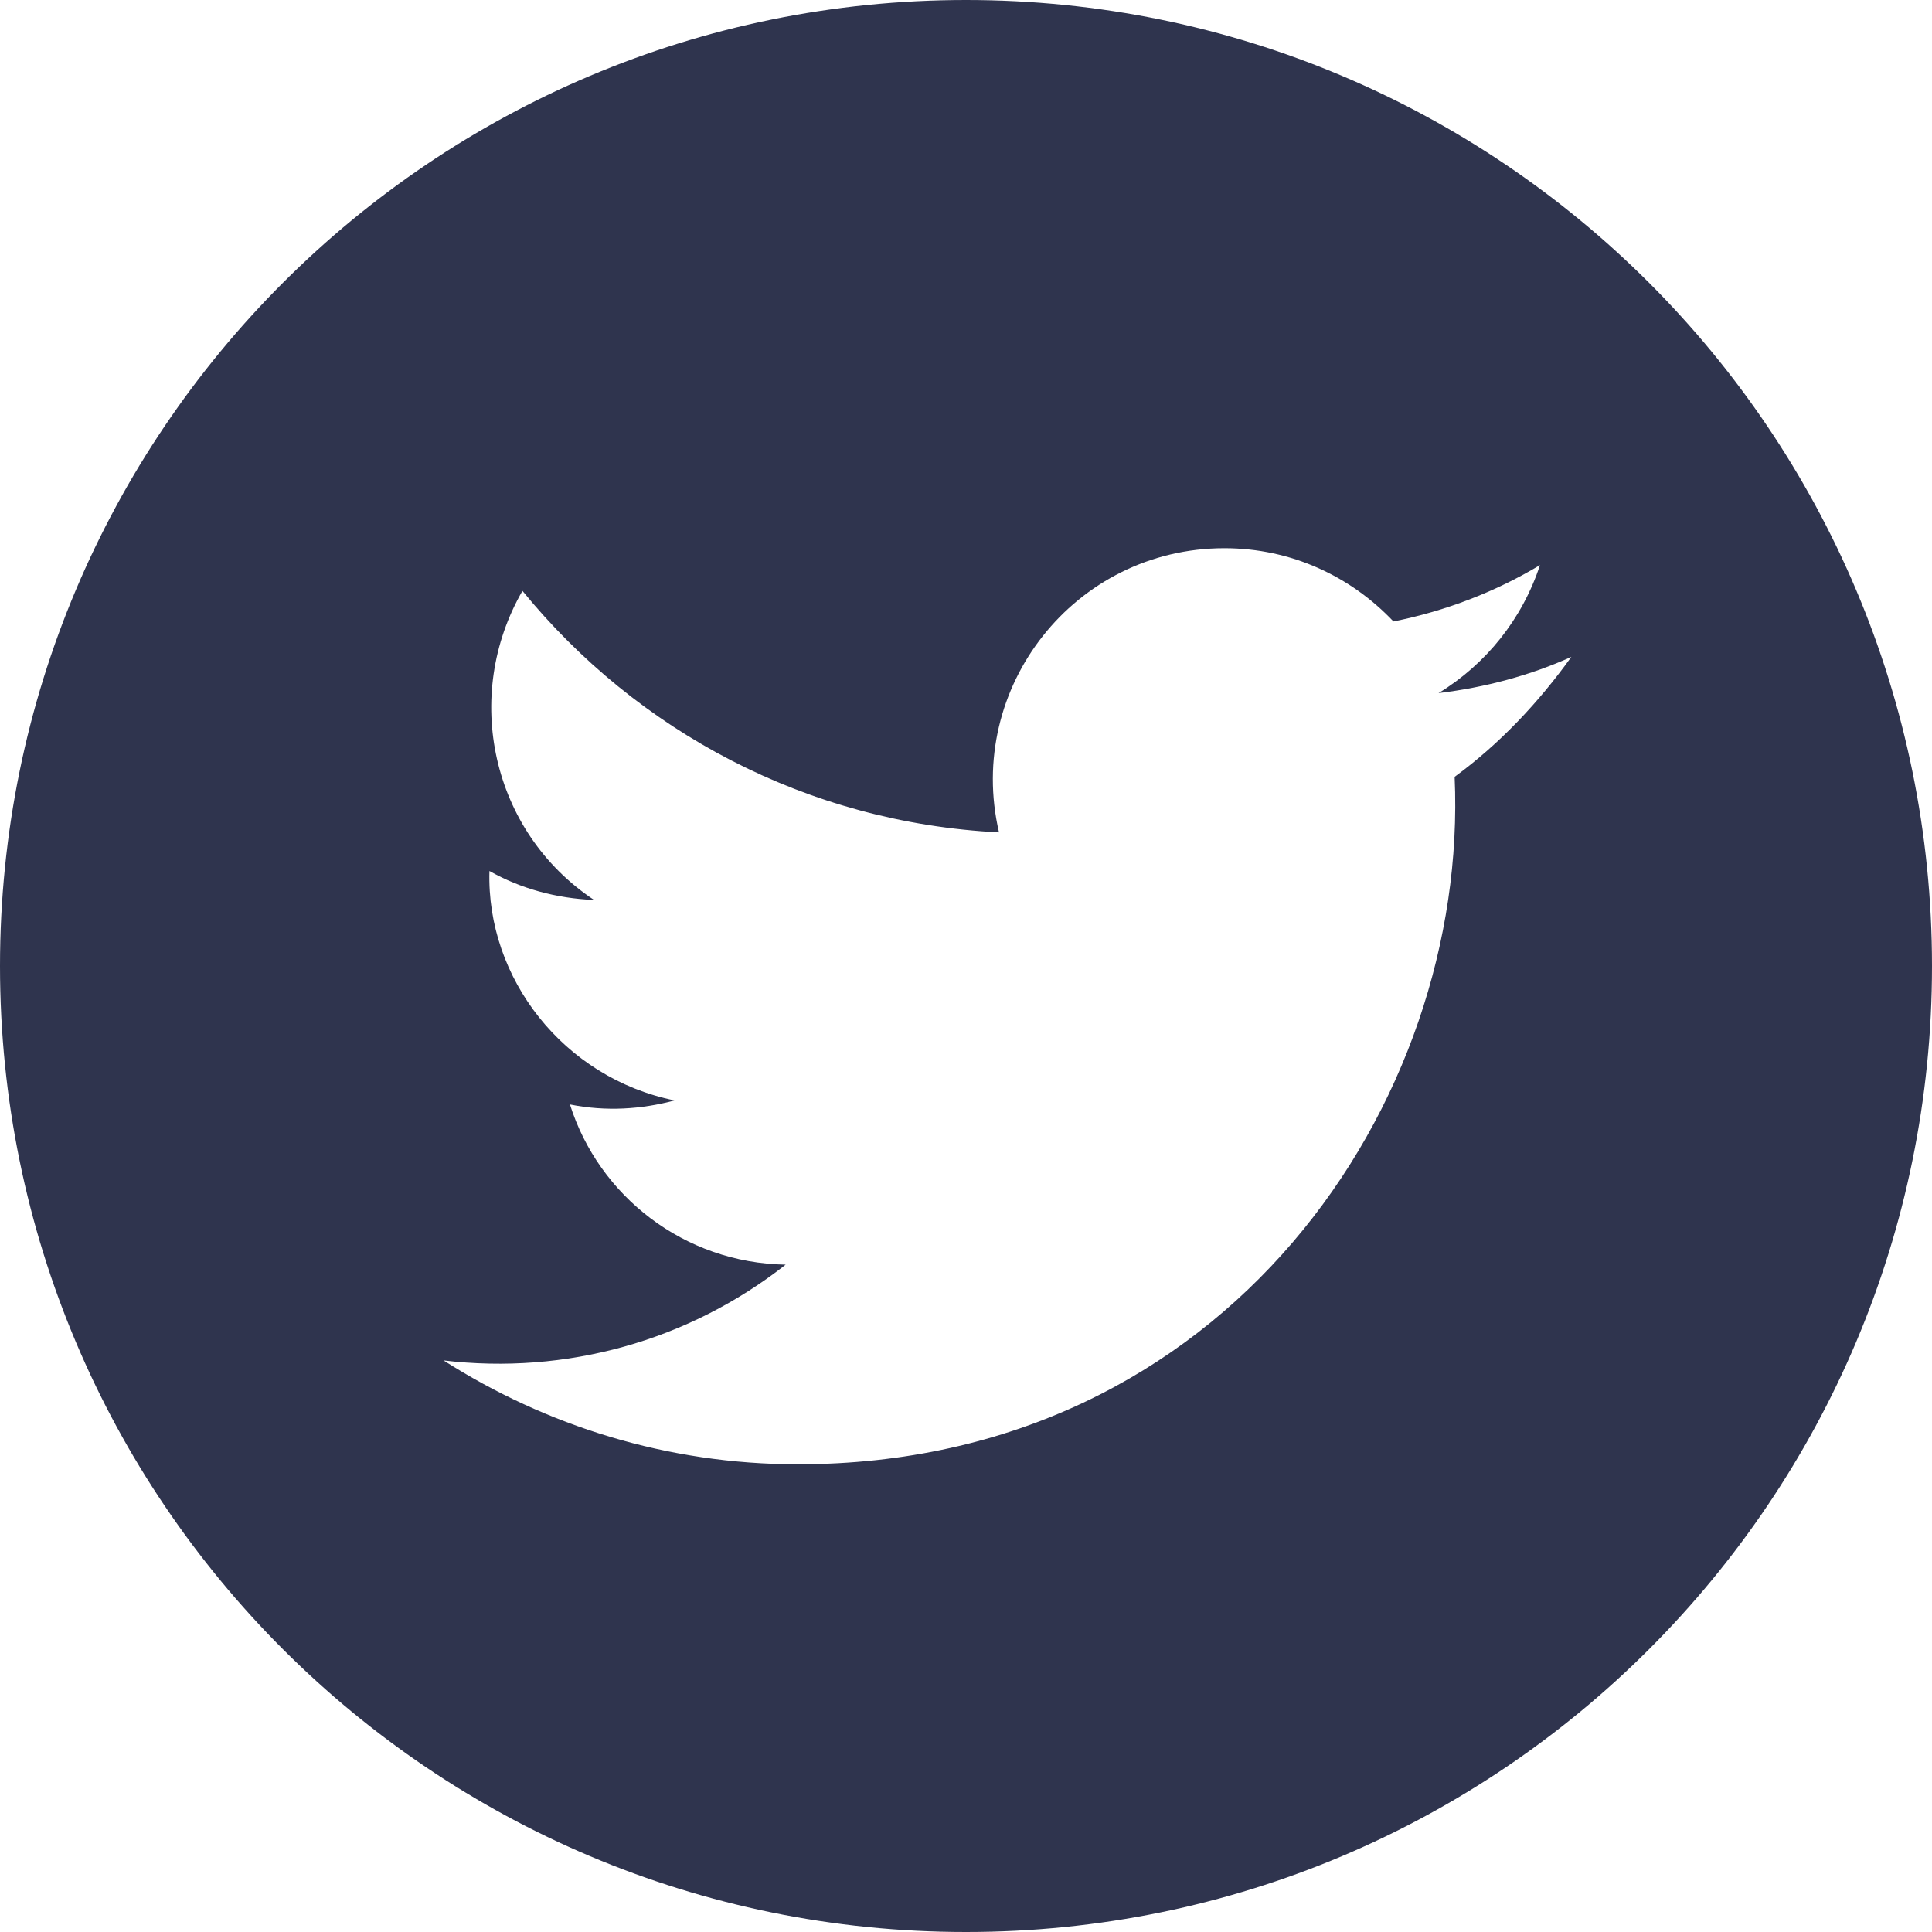<?xml version="1.0" encoding="utf-8"?>
<!-- Generator: Adobe Illustrator 27.0.0, SVG Export Plug-In . SVG Version: 6.00 Build 0)  -->
<svg version="1.1" id="Layer_1" xmlns="http://www.w3.org/2000/svg" xmlns:xlink="http://www.w3.org/1999/xlink" x="0px" y="0px"
	 viewBox="0 0 24 24" style="enable-background:new 0 0 24 24;" xml:space="preserve">
<style type="text/css">
	.st0{fill:#2F344E;}
</style>
<path class="st0" d="M12,0C5.37,0,0,5.37,0,12s5.37,12,12,12s12-5.37,12-12S18.63,0,12,0z M18.07,9.65
	c0.18,4.04-2.83,8.54-8.16,8.54c-1.62,0-3.13-0.48-4.4-1.29c1.52,0.18,3.04-0.24,4.25-1.19c-1.26-0.02-2.32-0.85-2.68-1.99
	c0.45,0.09,0.89,0.06,1.3-0.05c-1.38-0.28-2.34-1.52-2.3-2.85c0.39,0.22,0.83,0.34,1.3,0.36c-1.28-0.85-1.64-2.54-0.89-3.84
	c1.42,1.74,3.53,2.88,5.92,3c-0.42-1.8,0.94-3.53,2.8-3.53c0.83,0,1.57,0.35,2.1,0.91c0.65-0.13,1.27-0.37,1.82-0.7
	c-0.22,0.67-0.67,1.23-1.26,1.59c0.58-0.07,1.14-0.22,1.65-0.45C19.11,8.73,18.63,9.24,18.07,9.65z"/>
</svg>
